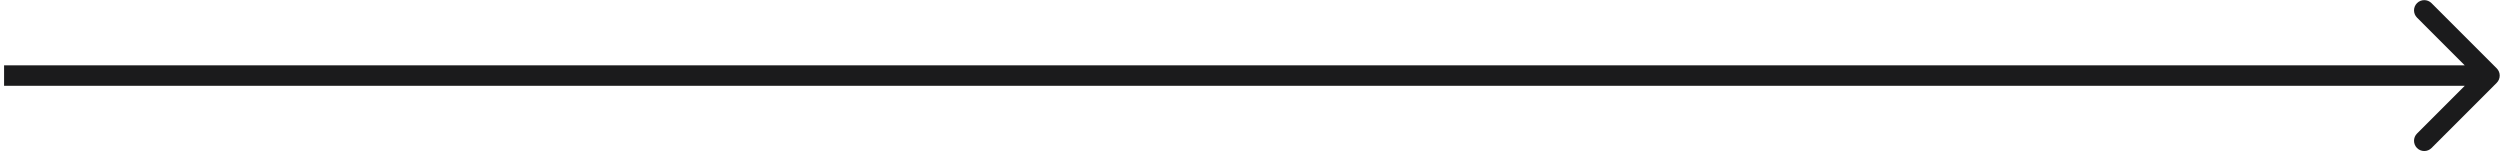 <svg width="244" height="15" viewBox="0 0 244 15" fill="none" xmlns="http://www.w3.org/2000/svg">
<path d="M243.679 8.084C244.07 7.694 244.07 7.06 243.679 6.67L237.315 0.306C236.925 -0.085 236.292 -0.085 235.901 0.306C235.511 0.696 235.511 1.33 235.901 1.72L241.558 7.377L235.901 13.034C235.511 13.424 235.511 14.057 235.901 14.448C236.292 14.838 236.925 14.838 237.315 14.448L243.679 8.084ZM0.398 7.377V8.377H242.972V7.377V6.377H0.398V7.377Z" fill="#1B1B1C"/>
</svg>
